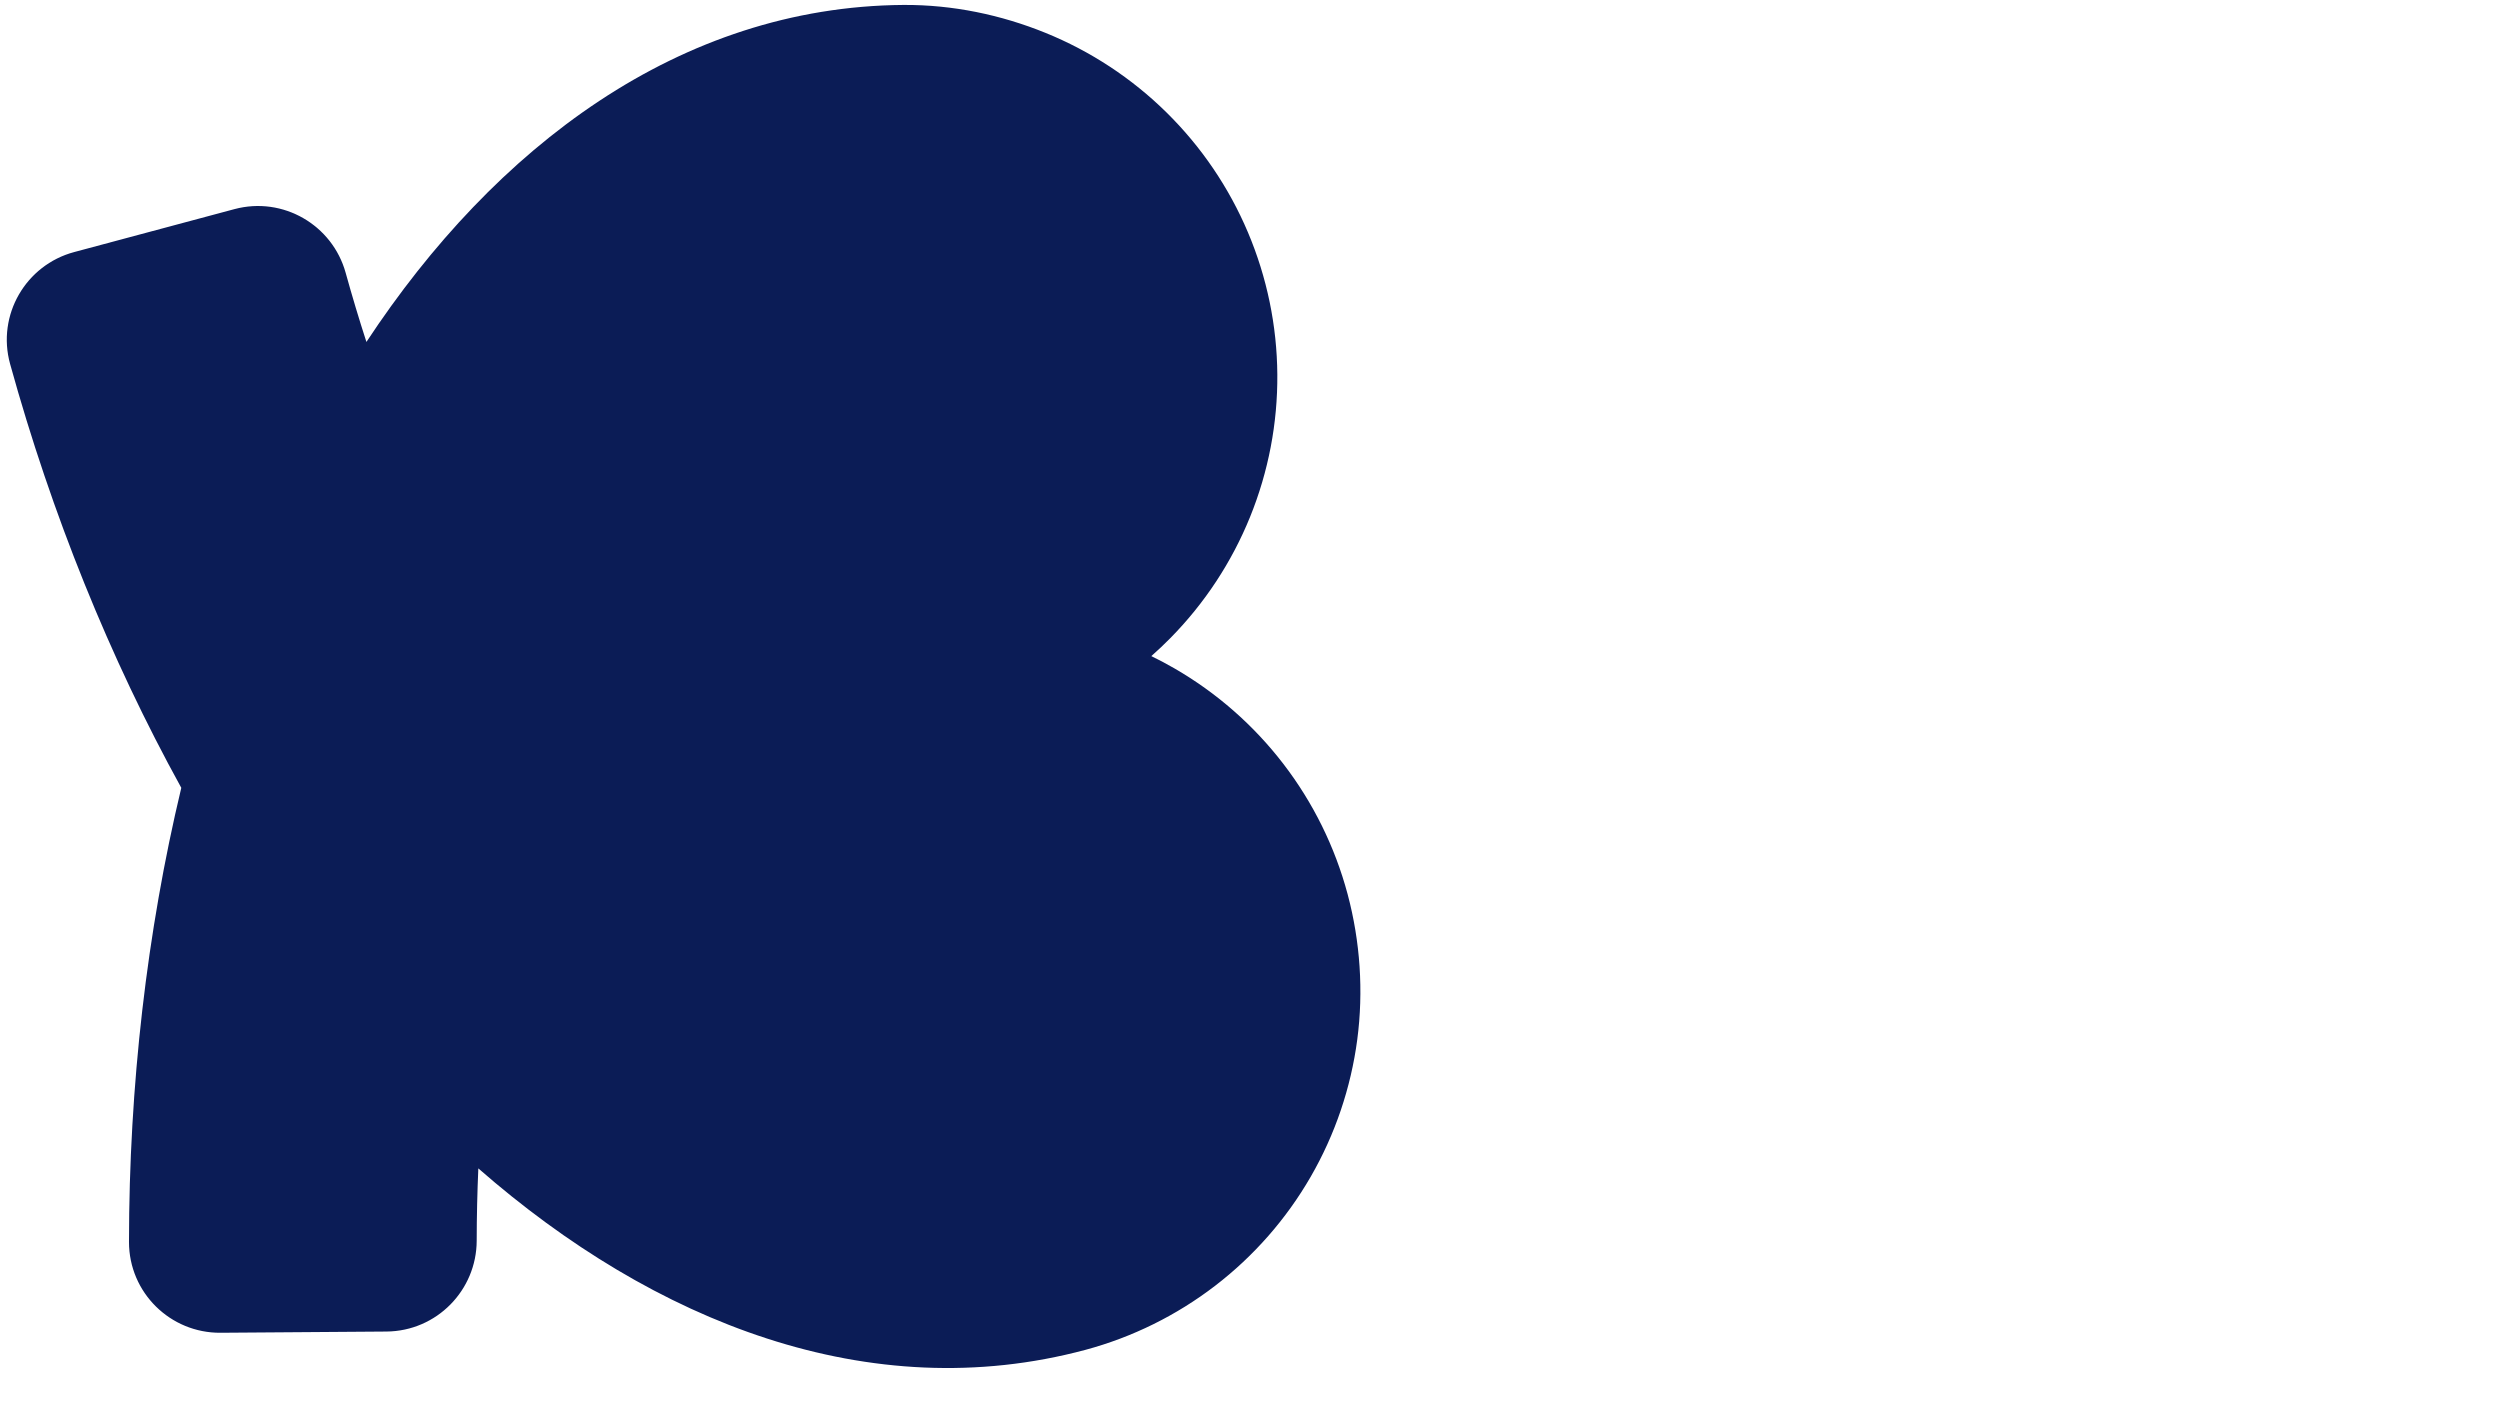 <?xml version="1.0" encoding="UTF-8"?> <svg xmlns="http://www.w3.org/2000/svg" width="1049" height="597" viewBox="0 0 1049 597" fill="none"> <g clip-path="url(#clip0_138_14564)"> <path d="M483.091 275.301C486.379 276.902 489.614 278.62 492.79 280.454C510.524 290.693 526.068 304.324 538.534 320.571C551.001 336.817 560.145 355.36 565.445 375.14C565.461 375.198 565.476 375.257 565.492 375.315C570.748 395.037 572.174 415.941 569.51 436.176C566.837 456.479 560.192 476.056 549.953 493.791C539.714 511.525 526.082 527.069 509.836 539.535C493.649 551.956 475.161 561.084 455.463 566.393C364.85 590.673 274.475 554.78 200.706 490.256C200.267 500.284 200.037 510.393 200.022 520.565C199.991 541.343 183.267 558.559 162.127 558.715L92.526 559.228C71.524 559.383 54.11 542.442 54.123 521.111C54.165 455.714 61.611 391.016 76.071 330.567C46.056 276.141 21.673 215.755 4.242 152.724C-1.444 132.165 10.837 111.203 31.124 105.767L98.355 87.752C118.776 82.281 139.476 94.429 145.032 114.45C147.751 124.249 150.66 133.931 153.749 143.479C207.676 61.655 285.241 2.766 379.086 2.073C399.838 1.95 420.073 6.24 438.641 13.771C457.618 21.468 474.893 32.827 489.479 47.2C504.066 61.572 515.679 78.677 523.655 97.538C531.631 116.399 535.814 136.646 535.965 157.124C536.116 177.601 532.233 197.908 524.536 216.884C516.839 235.861 505.48 253.135 491.107 267.722C488.522 270.346 485.848 272.874 483.091 275.301Z" fill="#0B1C56"></path> </g> <defs> <clipPath id="clip0_138_14564"> <rect width="1049" height="597" fill="white"></rect> </clipPath> </defs> </svg> 